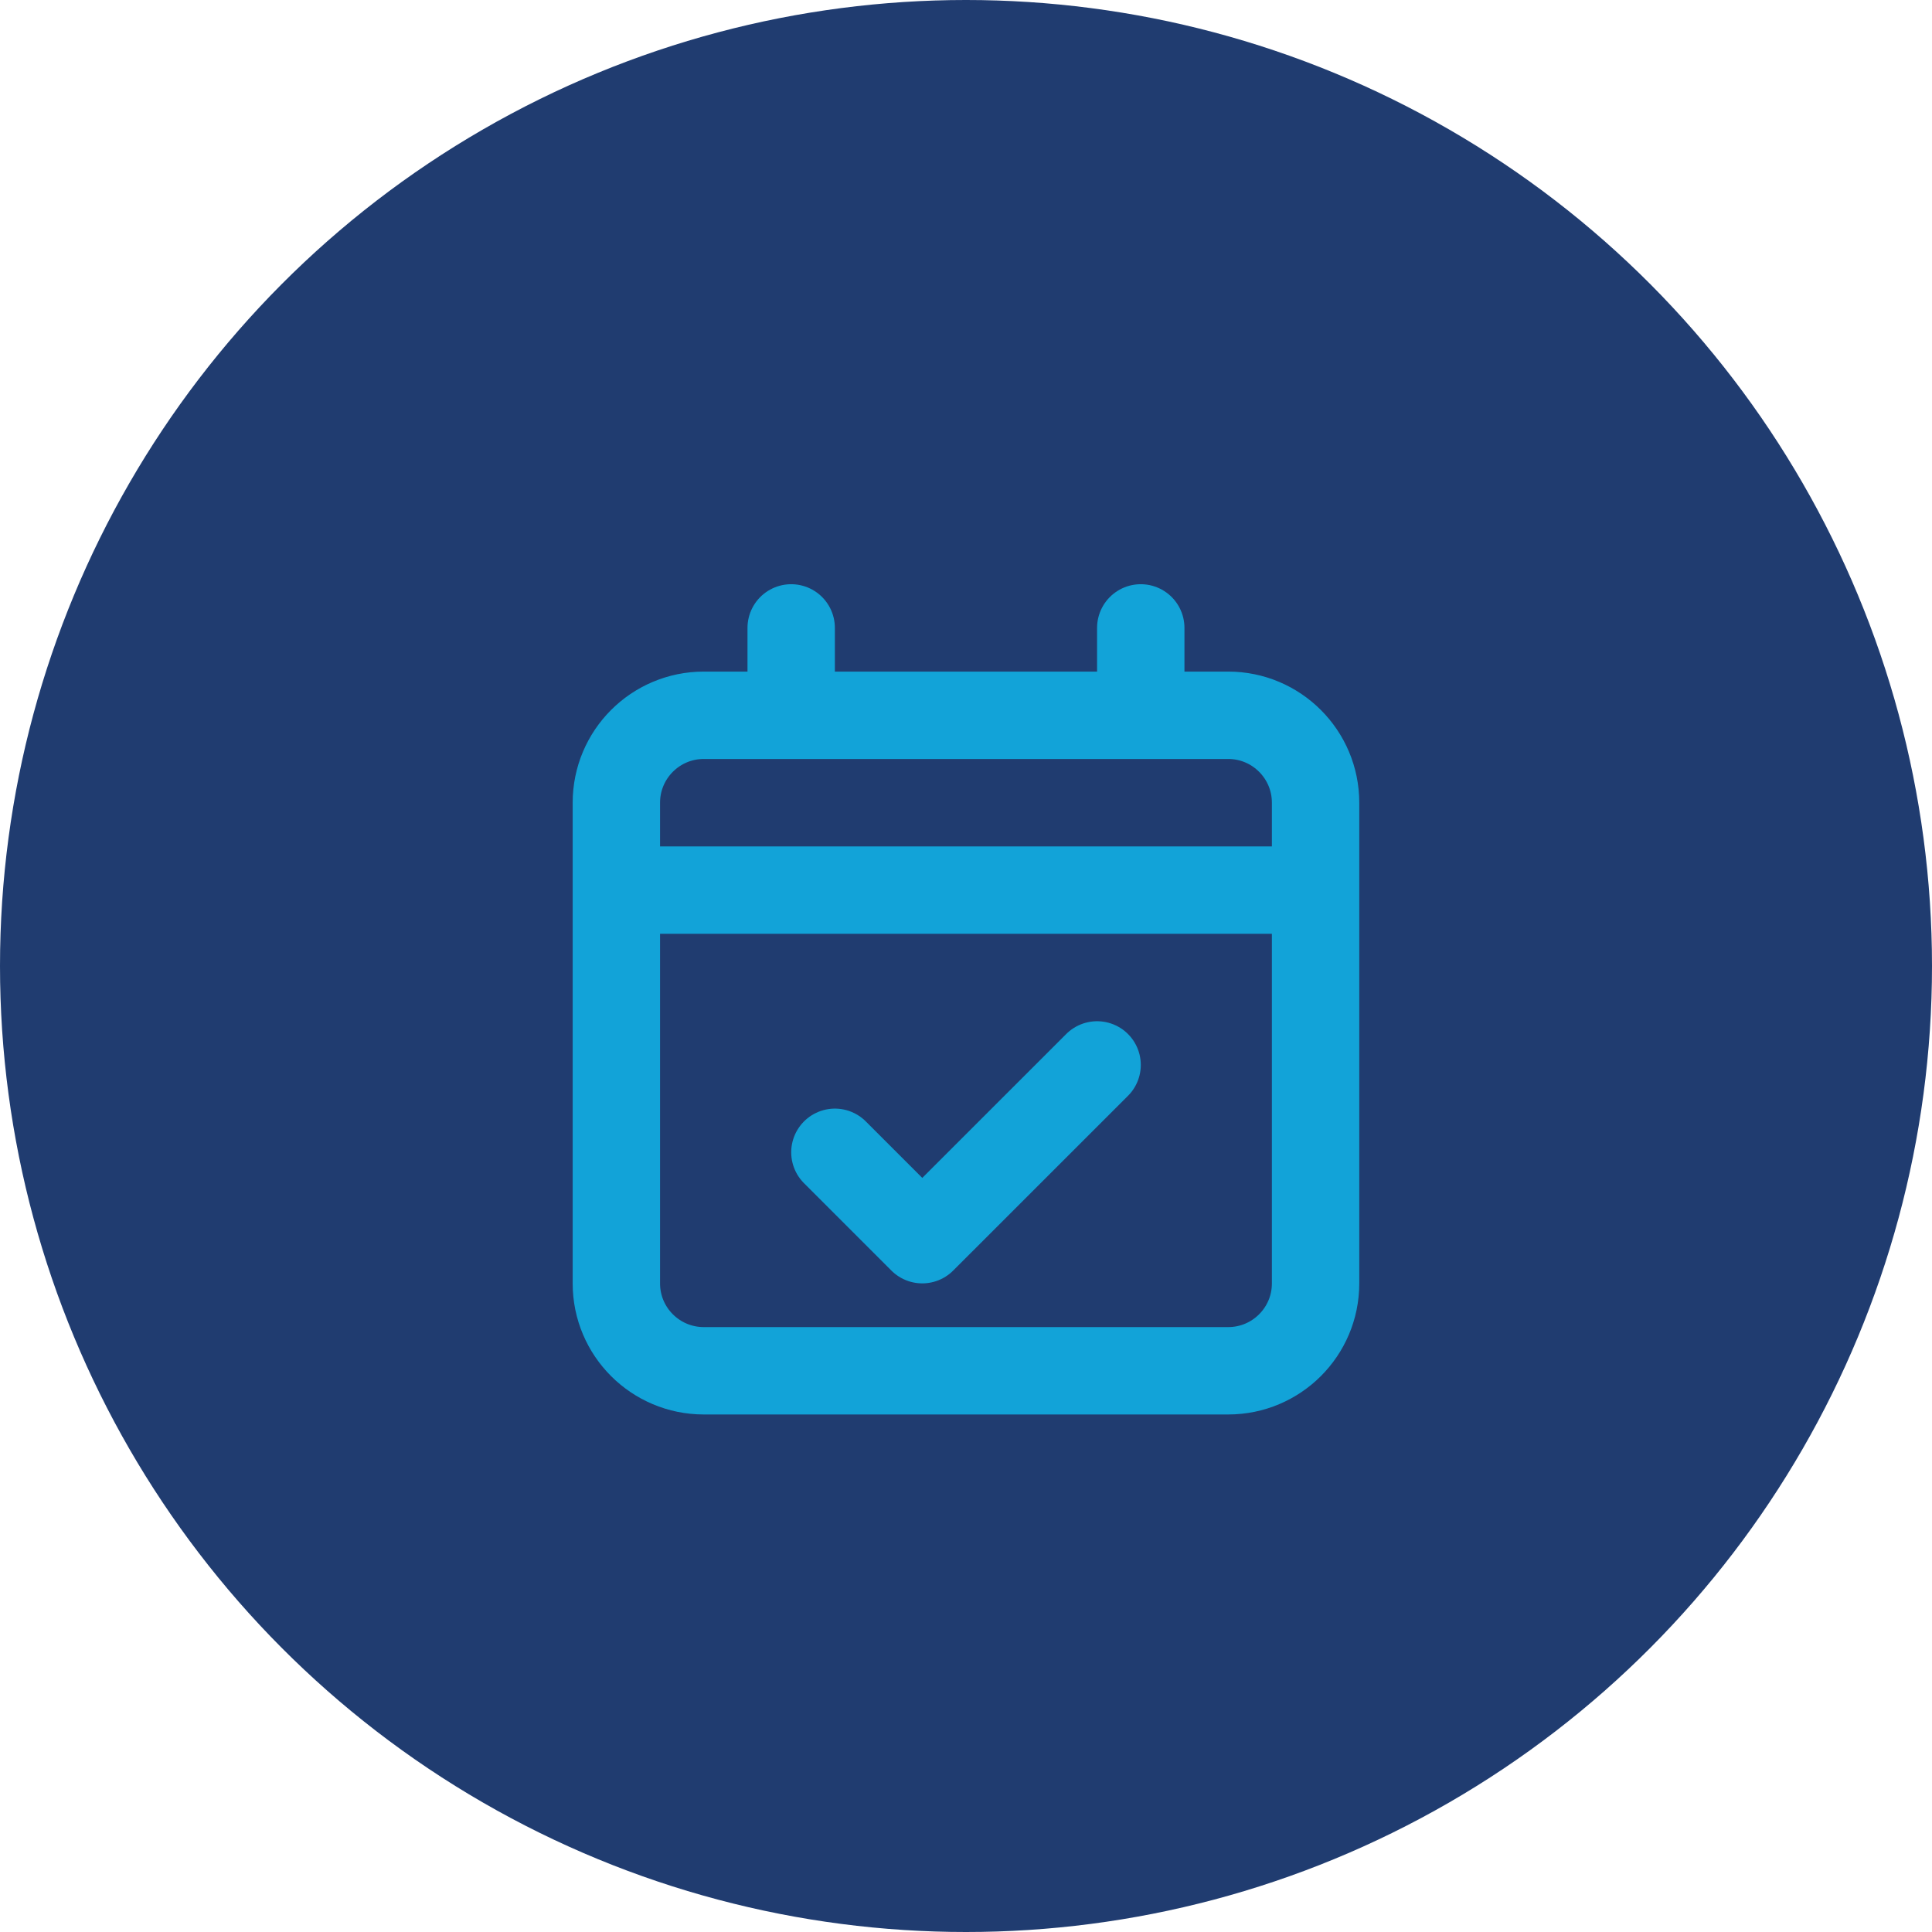 <?xml version="1.0" encoding="UTF-8"?> <svg xmlns="http://www.w3.org/2000/svg" width="35" height="35" viewBox="0 0 35 35" fill="none"><circle cx="17.5" cy="17.5" r="17.5" fill="#203C70"></circle><path d="M11.166 16.125V23.25C11.166 24.125 11.875 24.833 12.75 24.833H22.25C23.124 24.833 23.833 24.125 23.833 23.25V16.125M11.166 16.125V14.542C11.166 13.667 11.875 12.958 12.75 12.958H14.333M11.166 16.125H23.833M23.833 16.125V14.542C23.833 13.667 23.124 12.958 22.25 12.958H20.666M14.333 11.375V12.958M14.333 12.958H20.666M20.666 11.375V12.958M15.125 20.875L16.708 22.458L19.875 19.292" stroke="#12A3D8" stroke-width="1.583" stroke-linecap="round" stroke-linejoin="round"></path></svg> 